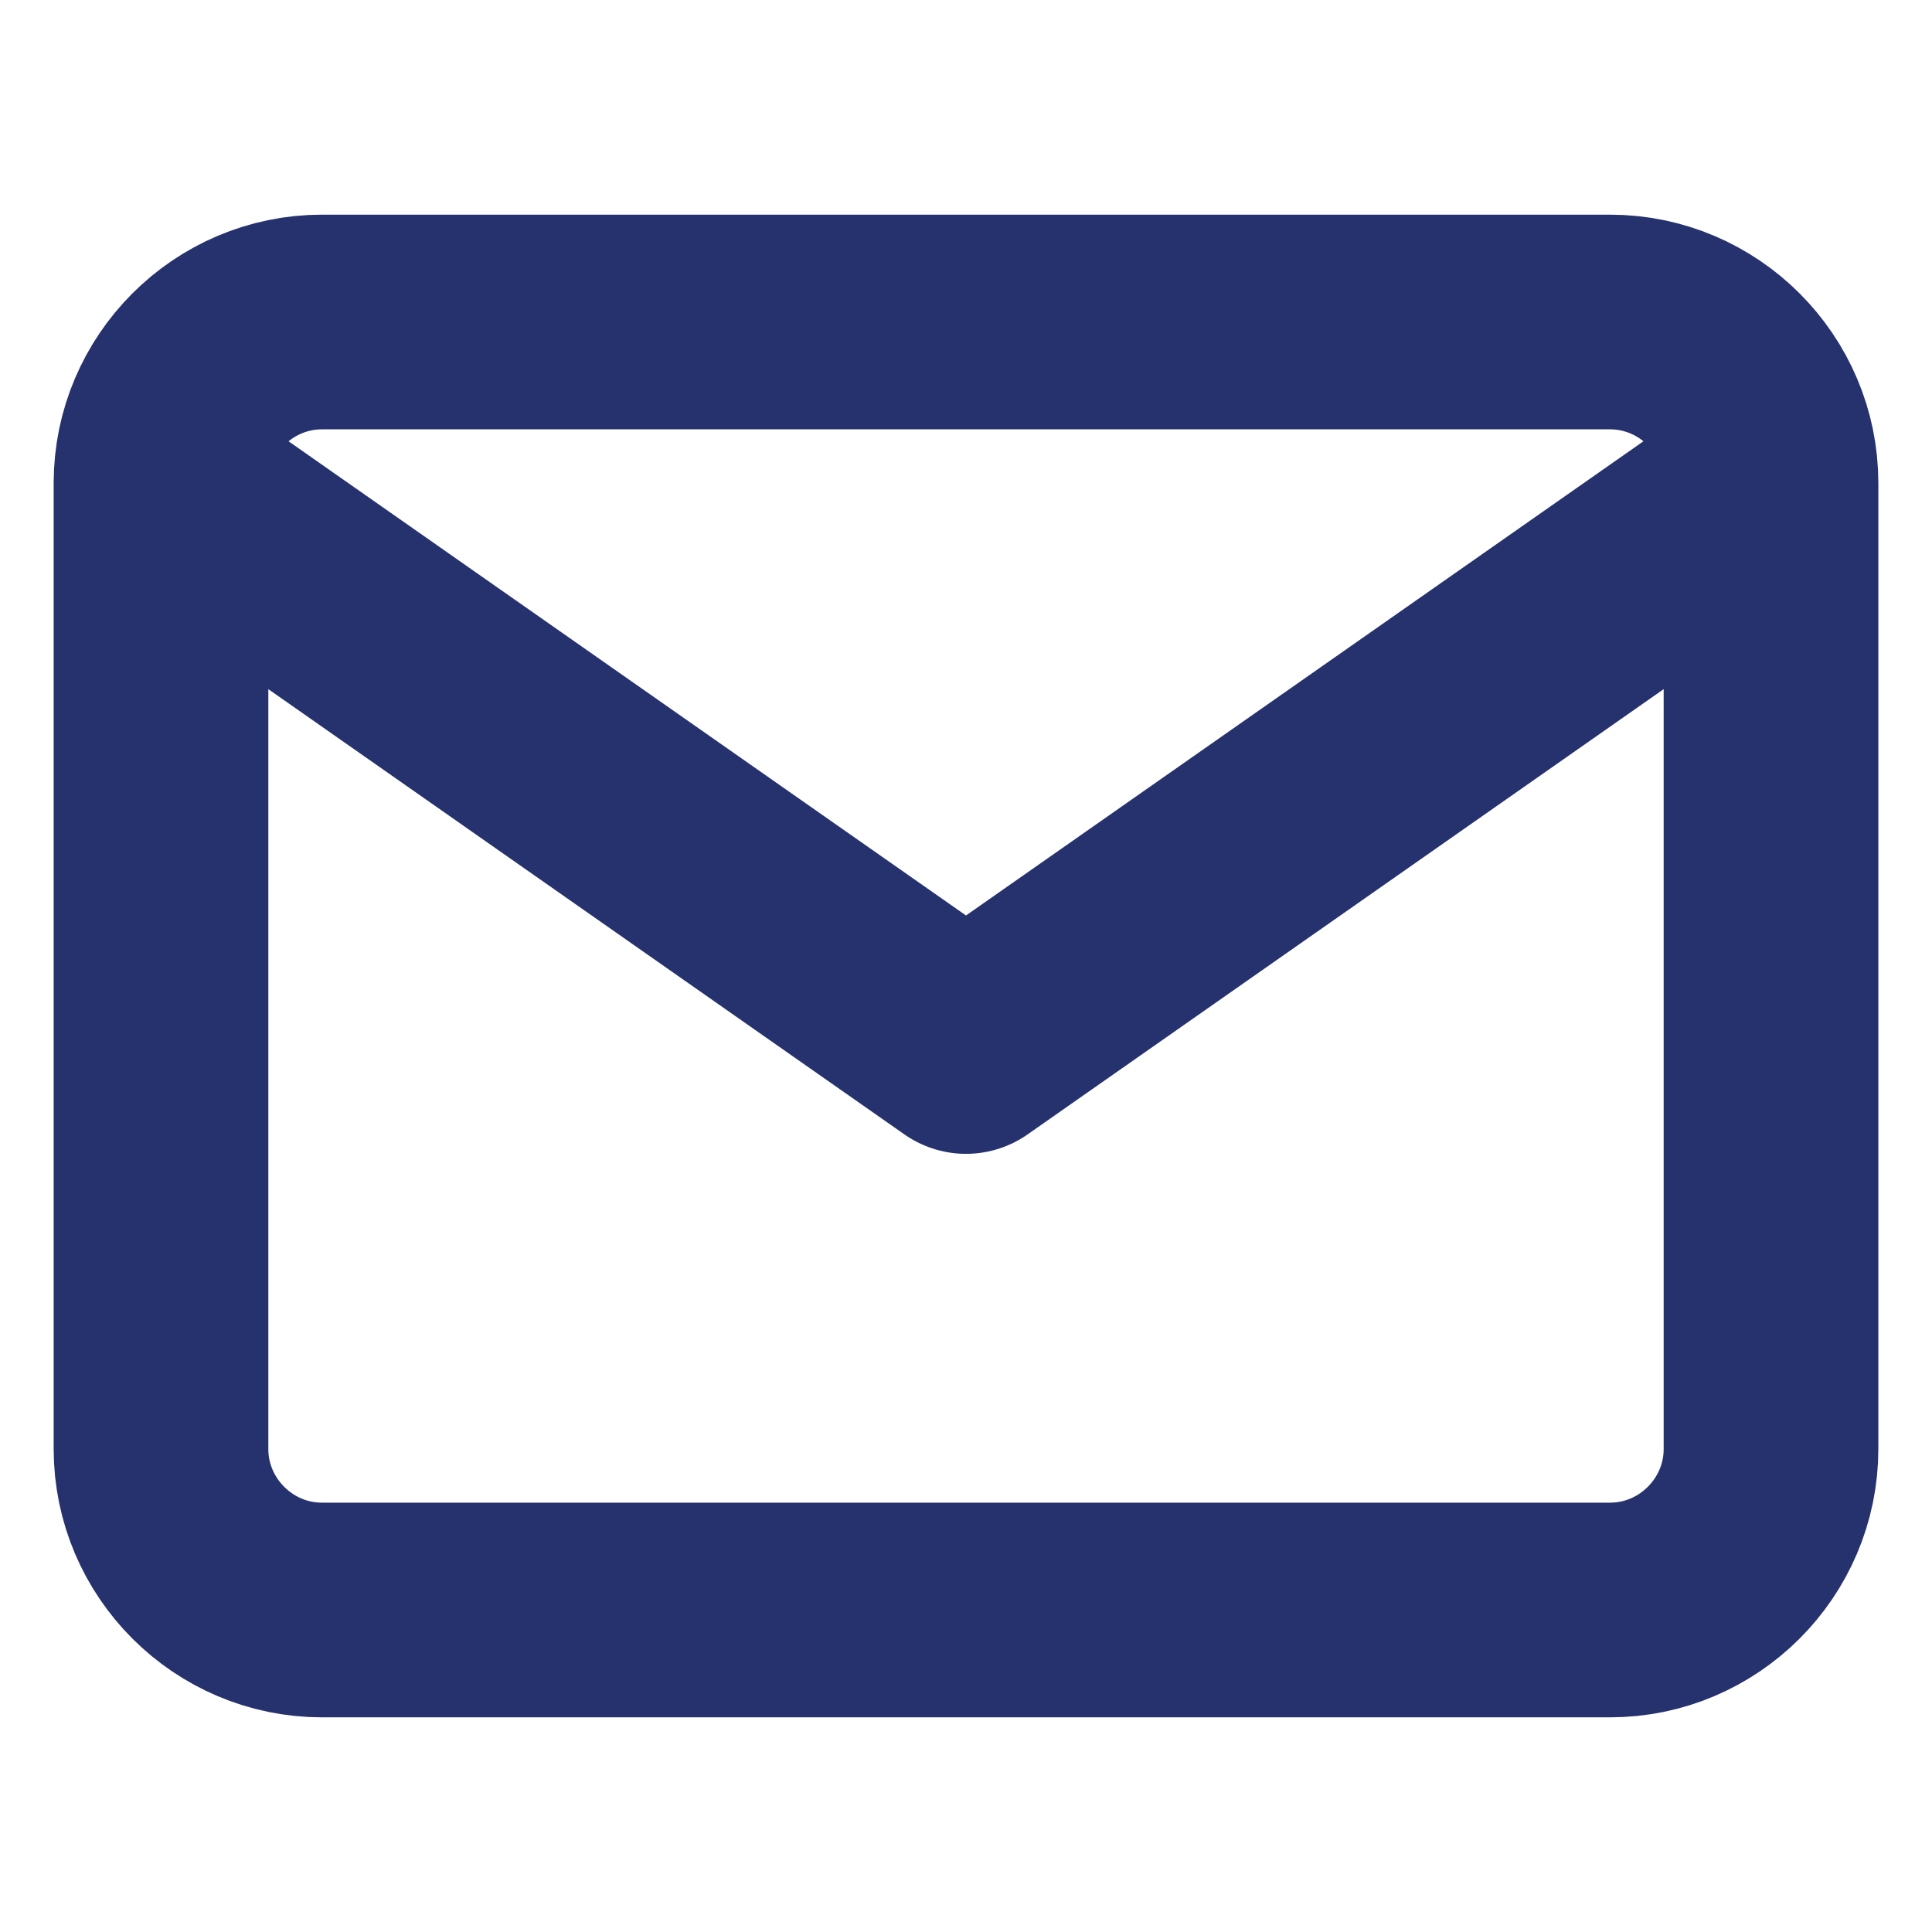 <svg width="36" height="36" viewBox="0 0 36 36" fill="none" xmlns="http://www.w3.org/2000/svg">
<path d="M33 9C33 7.35 31.65 6 30 6H6C4.35 6 3 7.35 3 9M33 9V27C33 28.65 31.65 30 30 30H6C4.35 30 3 28.65 3 27V9M33 9L18 19.5L3 9" stroke="#26326E" stroke-width="4" stroke-linecap="round" stroke-linejoin="round"/>
</svg>
